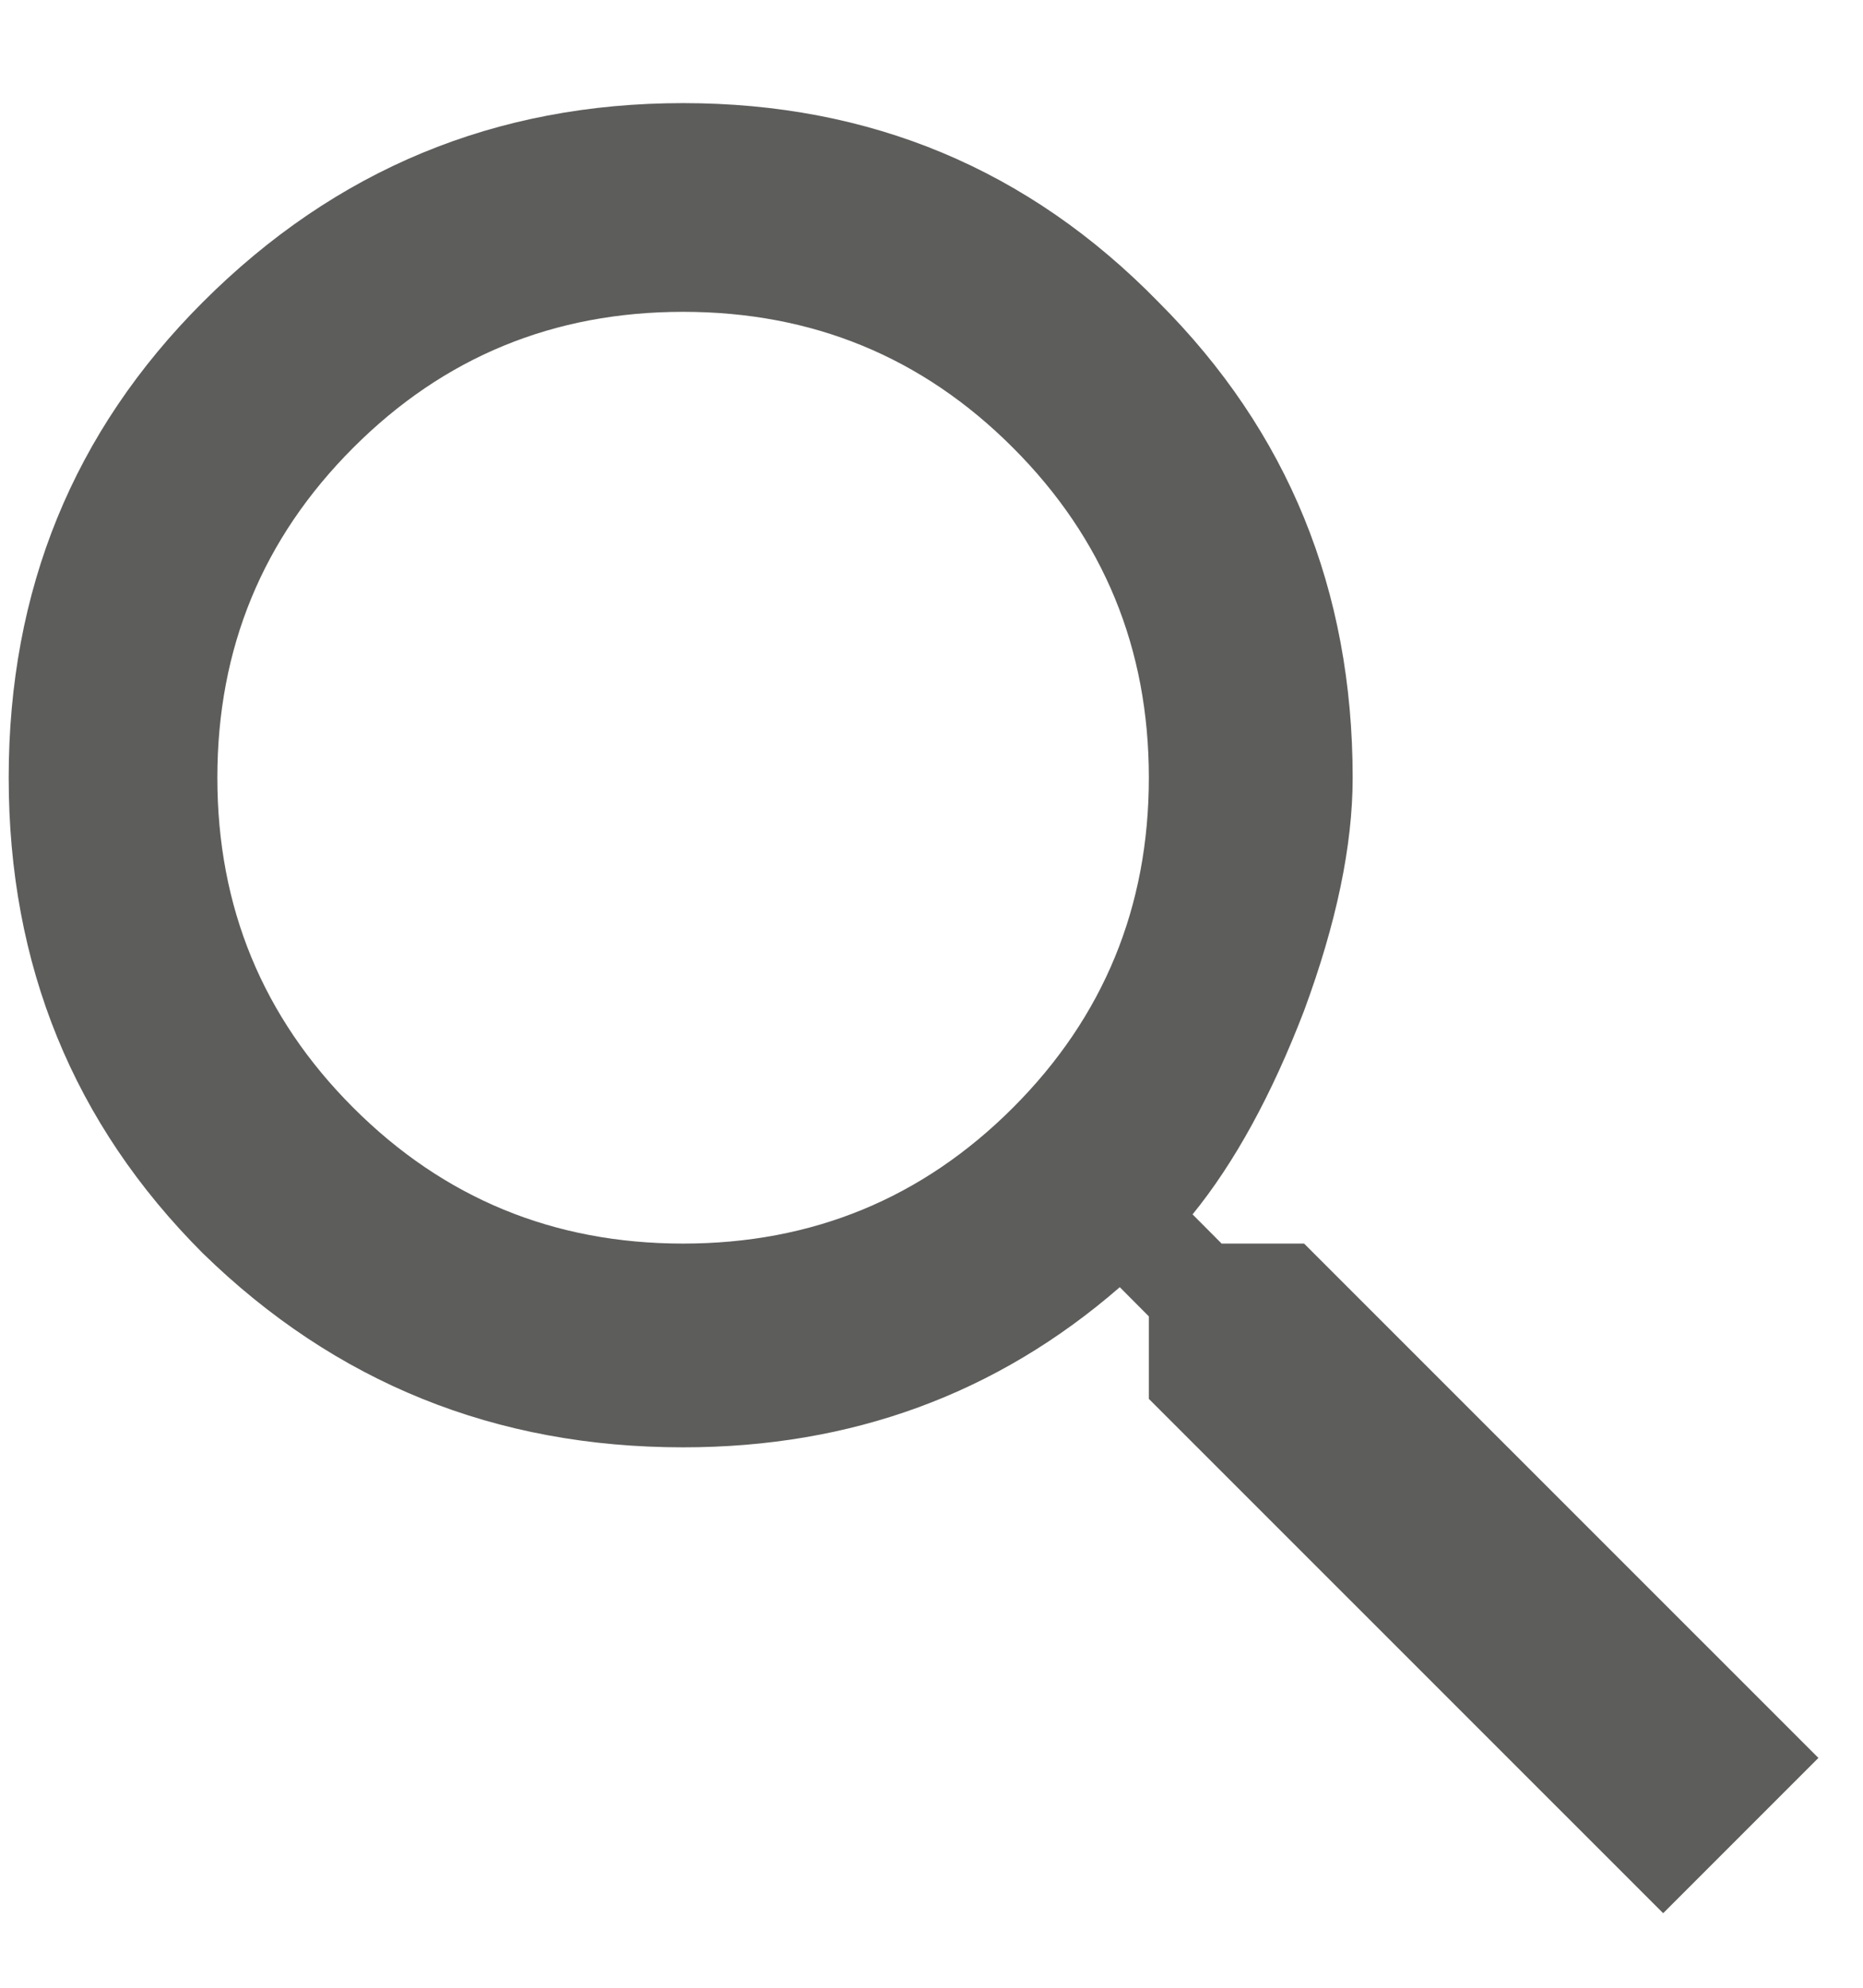 <svg width="15" height="16" viewBox="0 0 15 16" fill="none" xmlns="http://www.w3.org/2000/svg">
<path d="M2.844 8.916C3.573 9.645 4.458 10.01 5.5 10.01C6.542 10.01 7.427 9.645 8.156 8.916C8.885 8.187 9.25 7.301 9.25 6.26C9.25 5.218 8.885 4.333 8.156 3.604C7.427 2.874 6.542 2.51 5.5 2.51C4.458 2.51 3.573 2.874 2.844 3.604C2.115 4.333 1.75 5.218 1.75 6.26C1.75 7.301 2.115 8.187 2.844 8.916ZM10.5 10.01L14.641 14.15L13.391 15.4L9.25 11.26V10.596L9.016 10.361C8.026 11.221 6.854 11.65 5.5 11.65C3.99 11.65 2.701 11.13 1.633 10.088C0.591 9.046 0.07 7.77 0.07 6.26C0.07 4.749 0.591 3.473 1.633 2.432C2.701 1.364 3.99 0.83 5.5 0.83C7.01 0.83 8.286 1.364 9.328 2.432C10.37 3.473 10.891 4.749 10.891 6.26C10.891 6.807 10.76 7.432 10.5 8.135C10.24 8.812 9.94 9.359 9.602 9.775L9.836 10.01H10.5Z" fill="#5D5D5B"/>
</svg>
